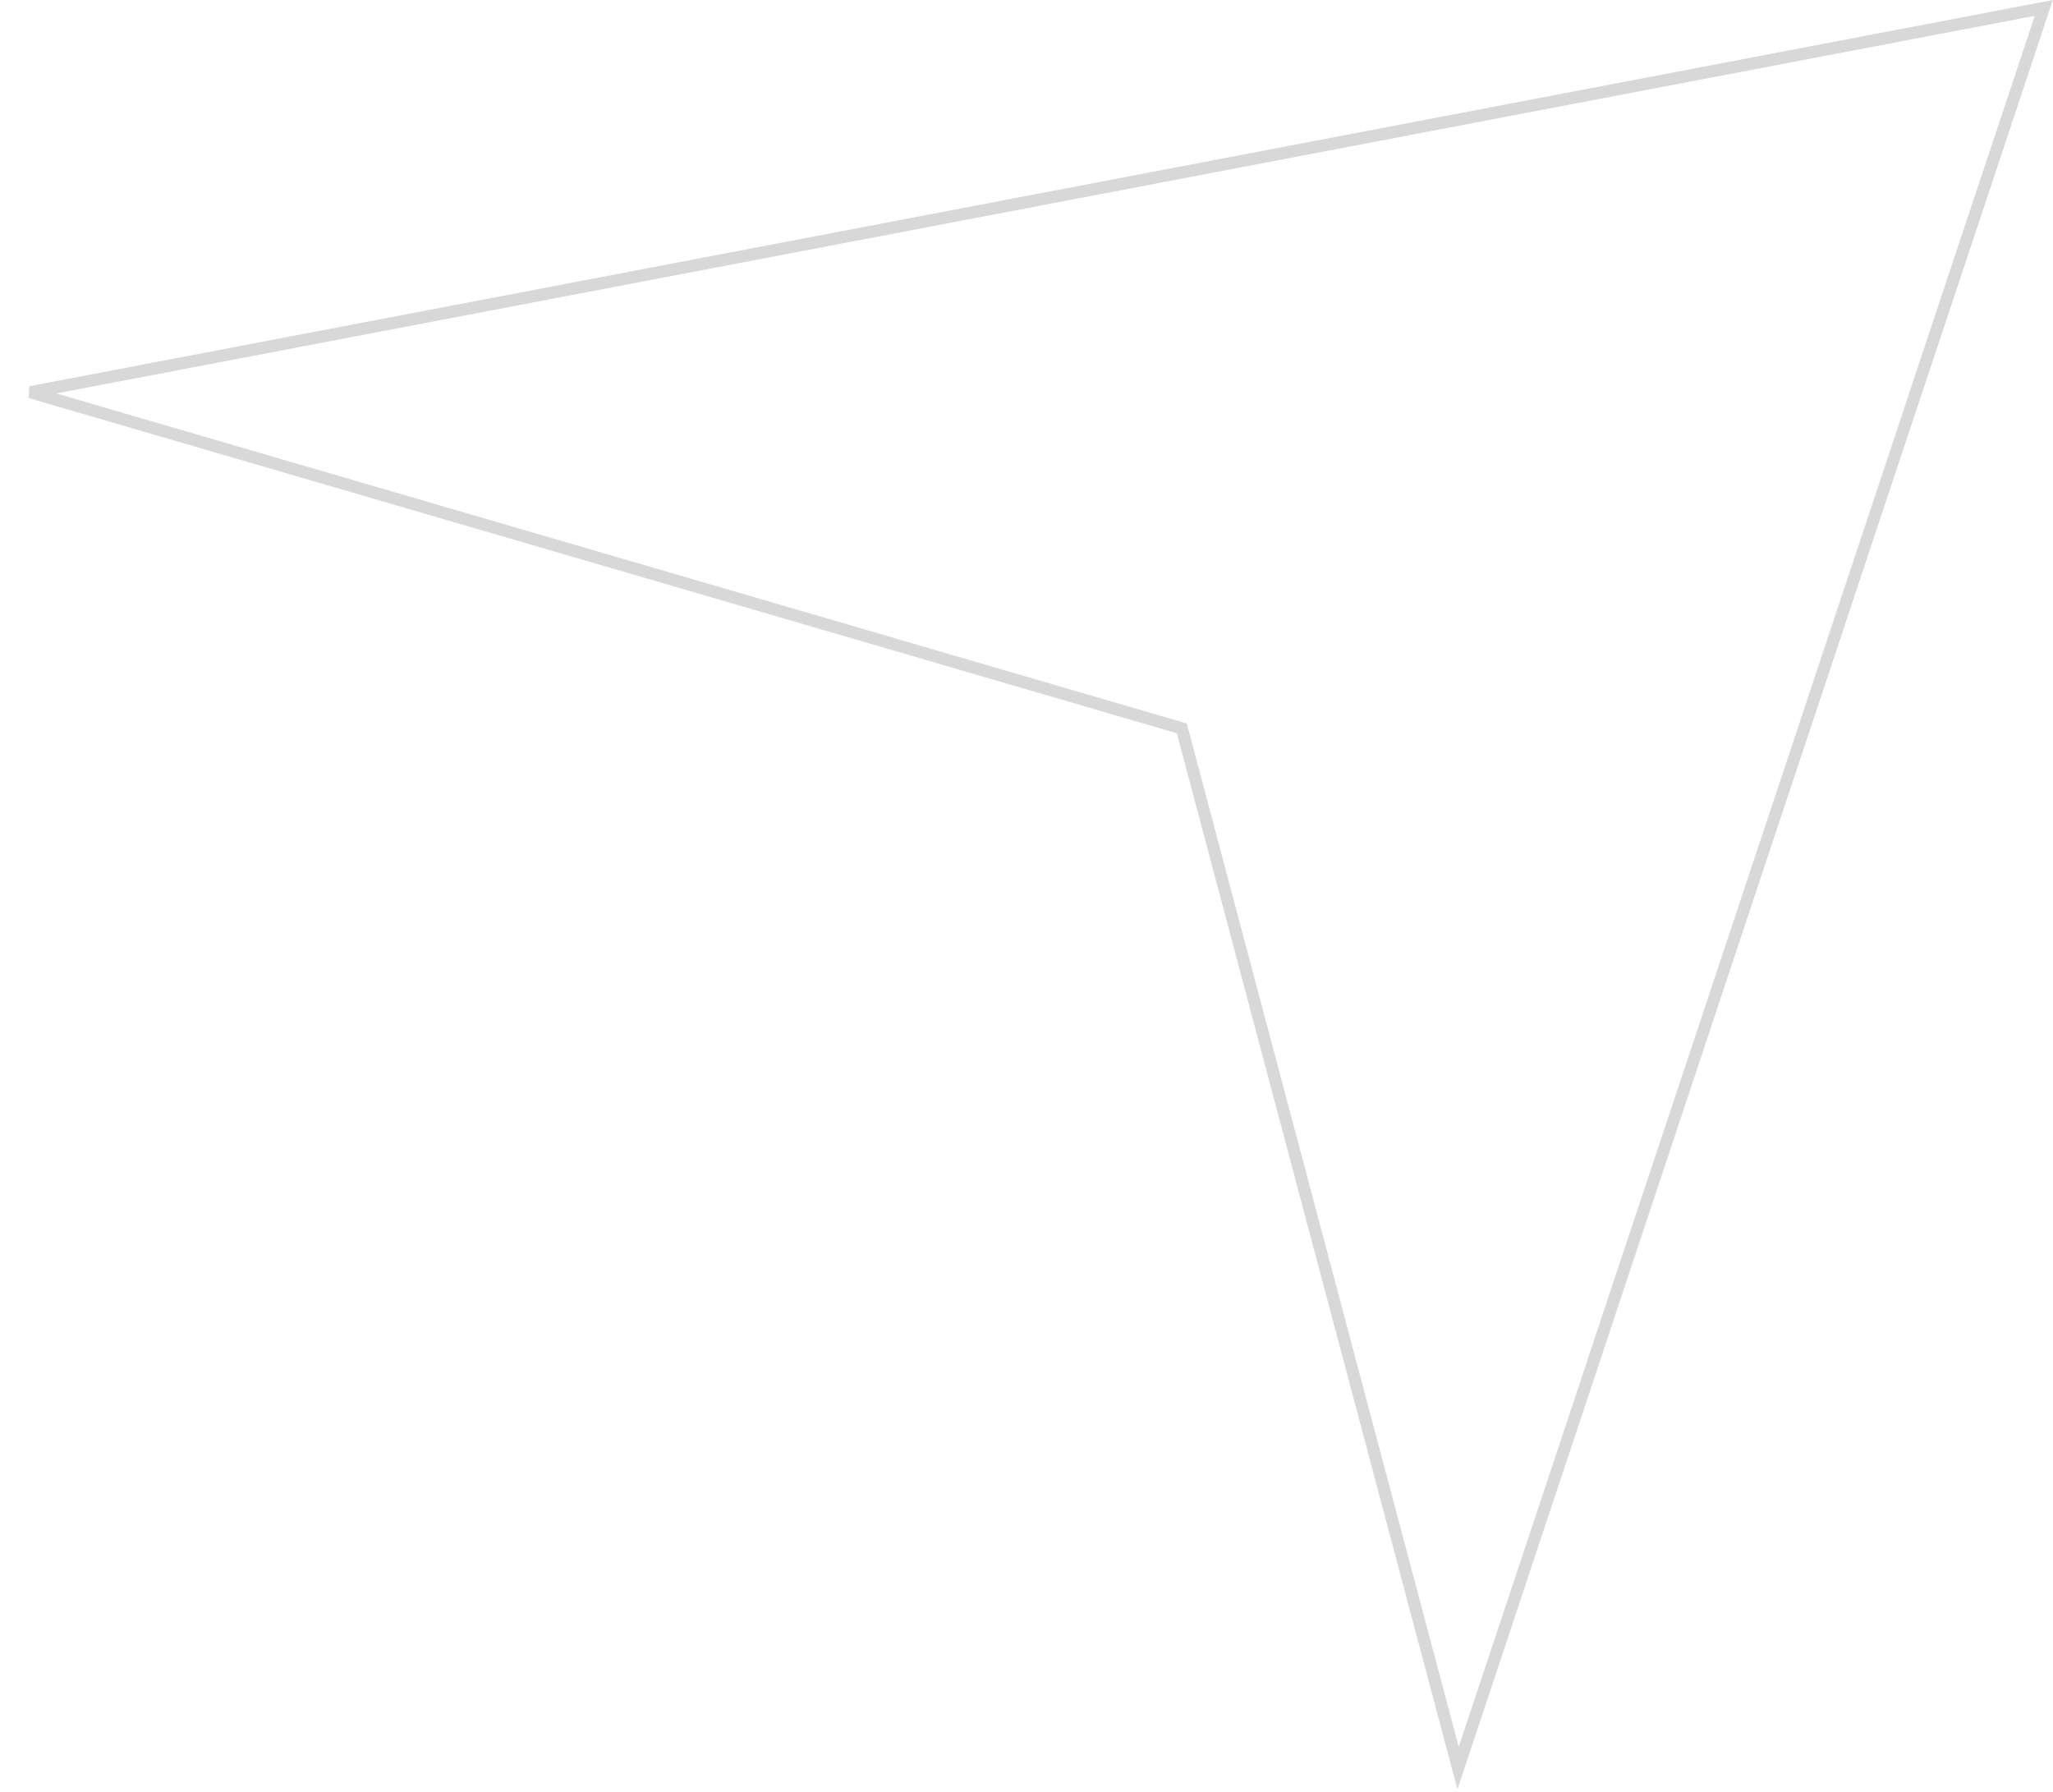 <svg viewBox="0 0 338 295" fill="none" xmlns="http://www.w3.org/2000/svg">
<path d="M194.568 119.902L193.975 119.729L5 64.566L336.482 1.305L240.054 291.071L194.568 119.902Z" stroke="#D8D8D8" stroke-width="2"/>
</svg>
